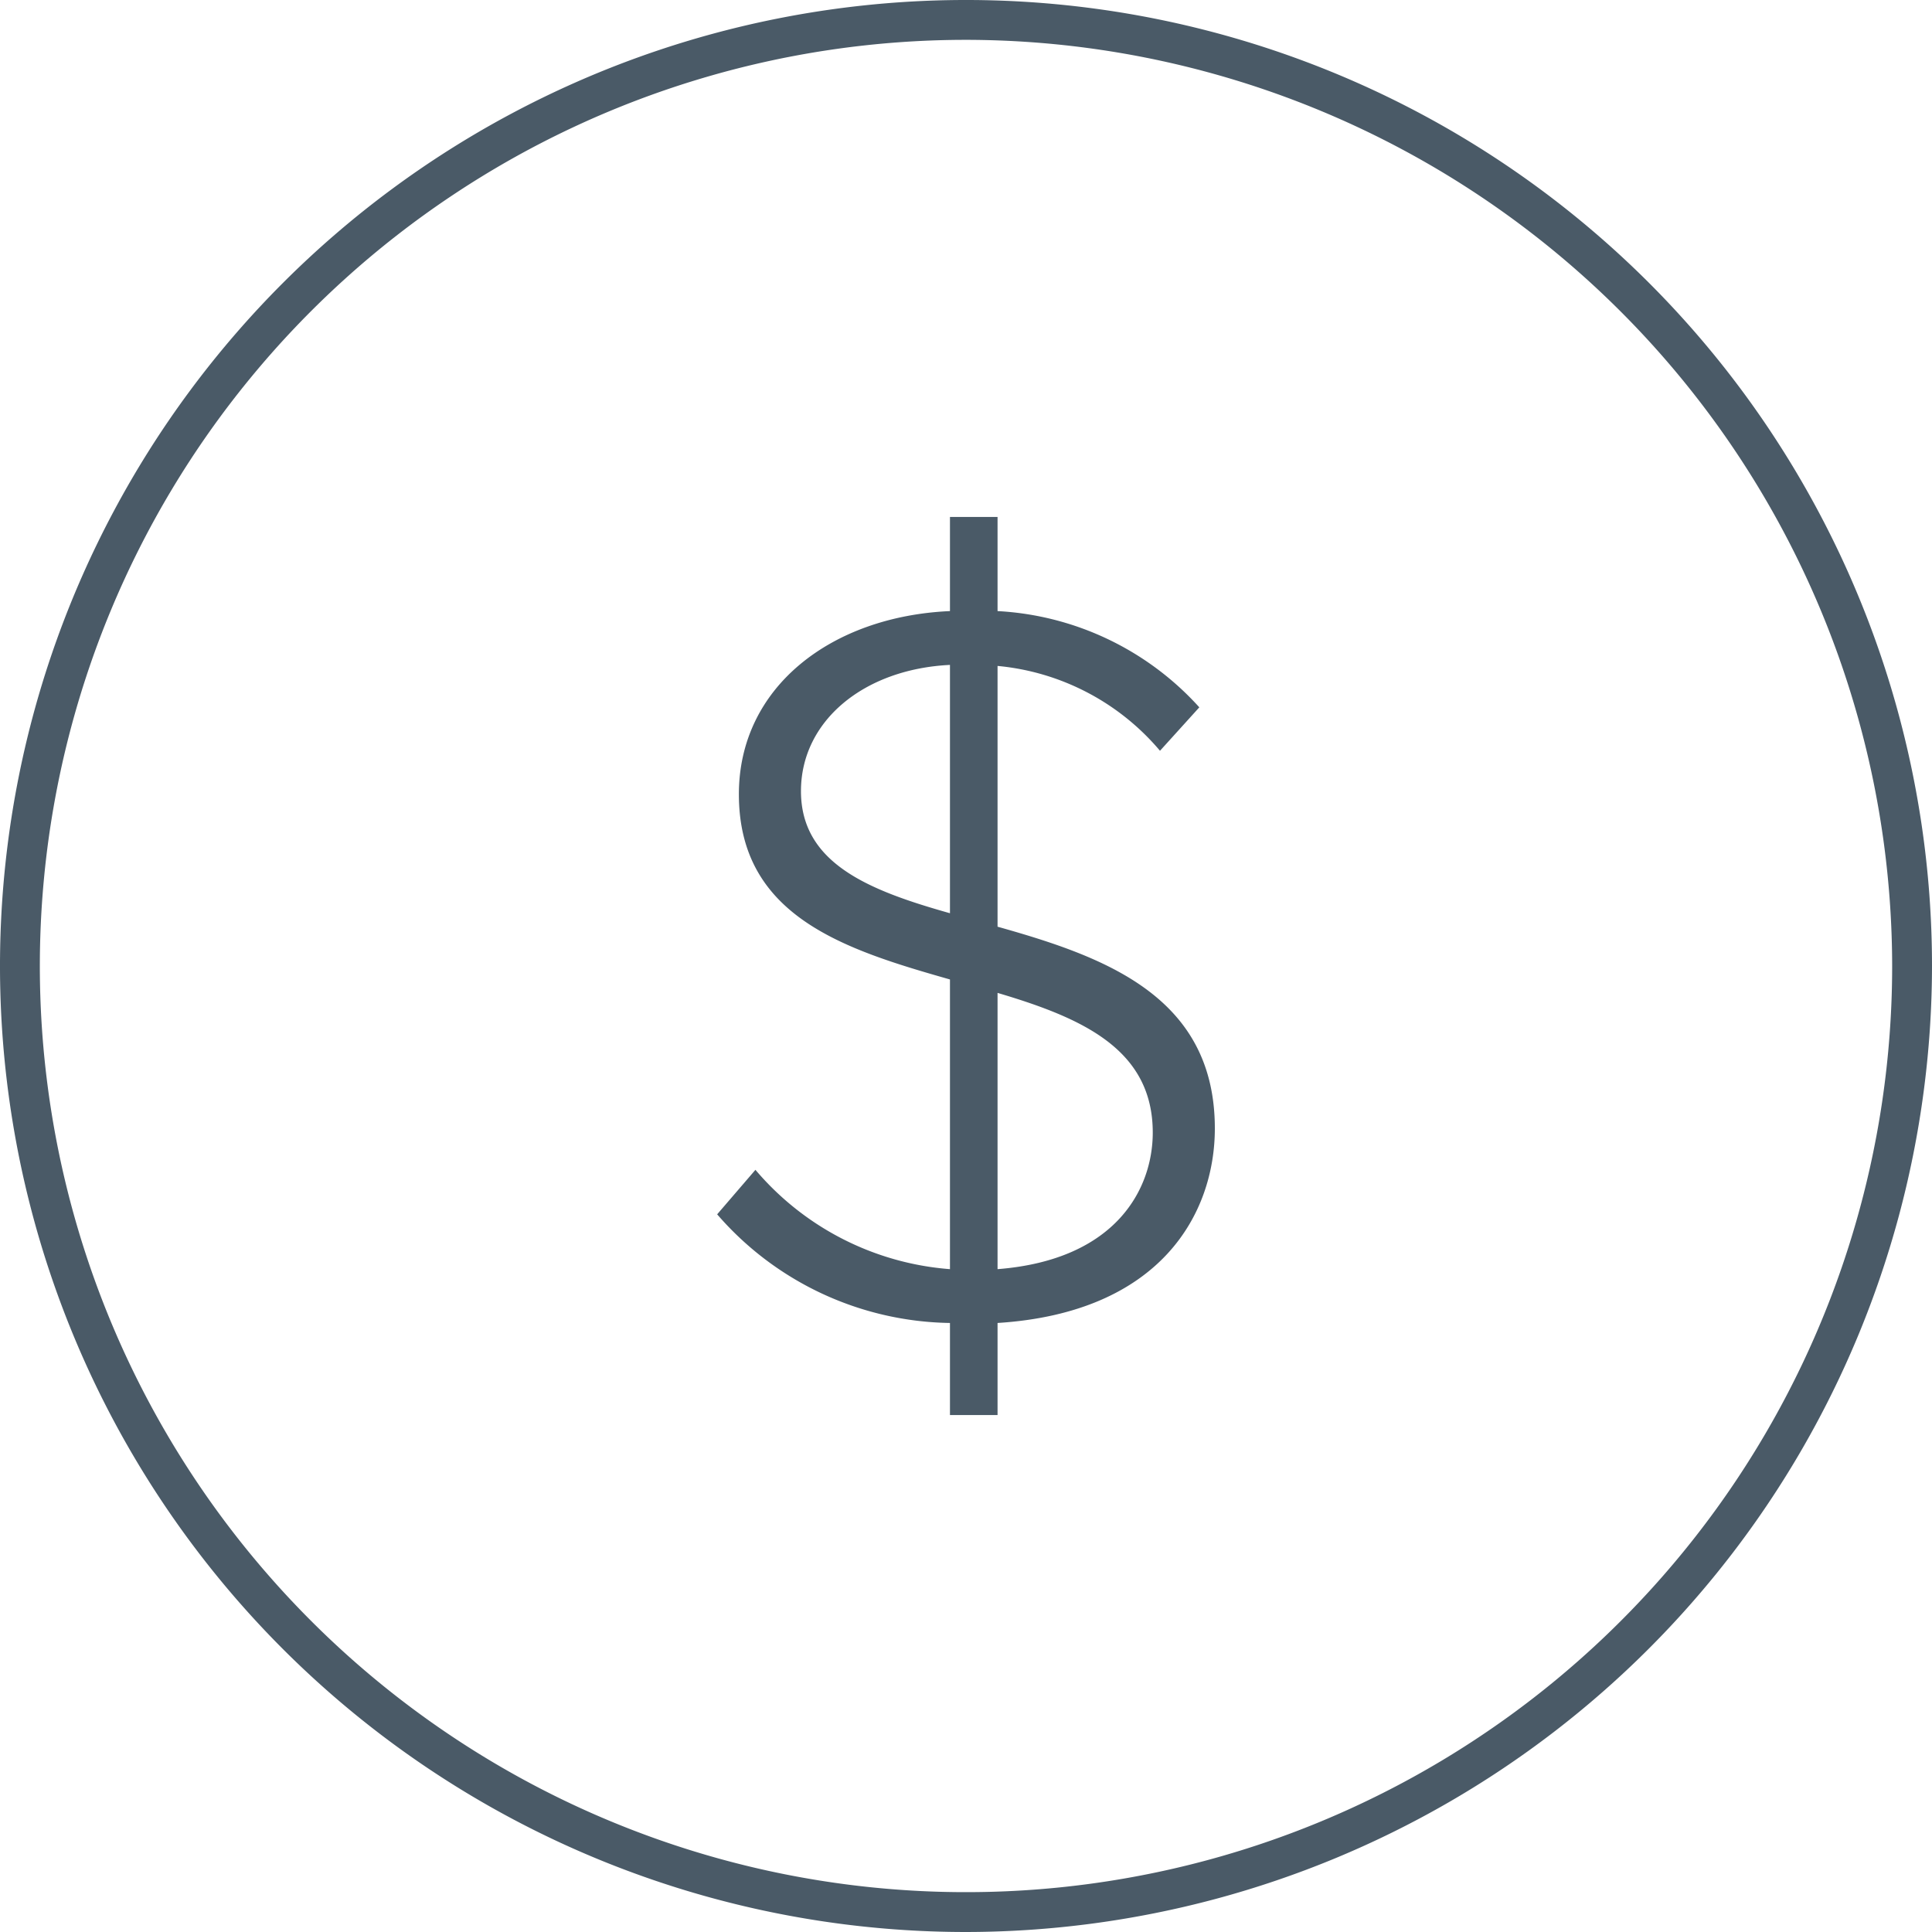 <svg xmlns="http://www.w3.org/2000/svg" viewBox="0 0 90 90"><defs><style>.a{fill:#4a5a67;}</style></defs><title>truck-emanifest-reduce-cost</title><path class="a" d="M45,90A45,45,0,1,1,90,45,45.051,45.051,0,0,1,45,90ZM45,1.856A43.144,43.144,0,1,0,88.144,45,43.193,43.193,0,0,0,45,1.856Z"/><path class="a" d="M44.253,61.629A14.621,14.621,0,0,1,33.408,56.568l1.783-2.073a13.199,13.199,0,0,0,9.062,4.627V45.627c-4.916-1.398-9.833-2.94-9.833-8.628,0-5.013,4.338-8.291,9.833-8.532V24.081H46.47v4.386A13.643,13.643,0,0,1,55.869,32.95l-1.832,2.024A11.268,11.268,0,0,0,46.47,31.022v12.147c4.965,1.397,10.122,3.229,10.122,9.399,0,3.952-2.507,8.579-10.122,9.061v4.29H44.253Zm0-19.087V30.974c-4.001.193-6.941,2.603-6.941,5.88C37.312,40.228,40.493,41.482,44.253,42.542ZM46.47,46.253V59.122c5.543-.434,7.23-3.759,7.23-6.362C53.7,48.856,50.374,47.41,46.47,46.253Z"/></svg>